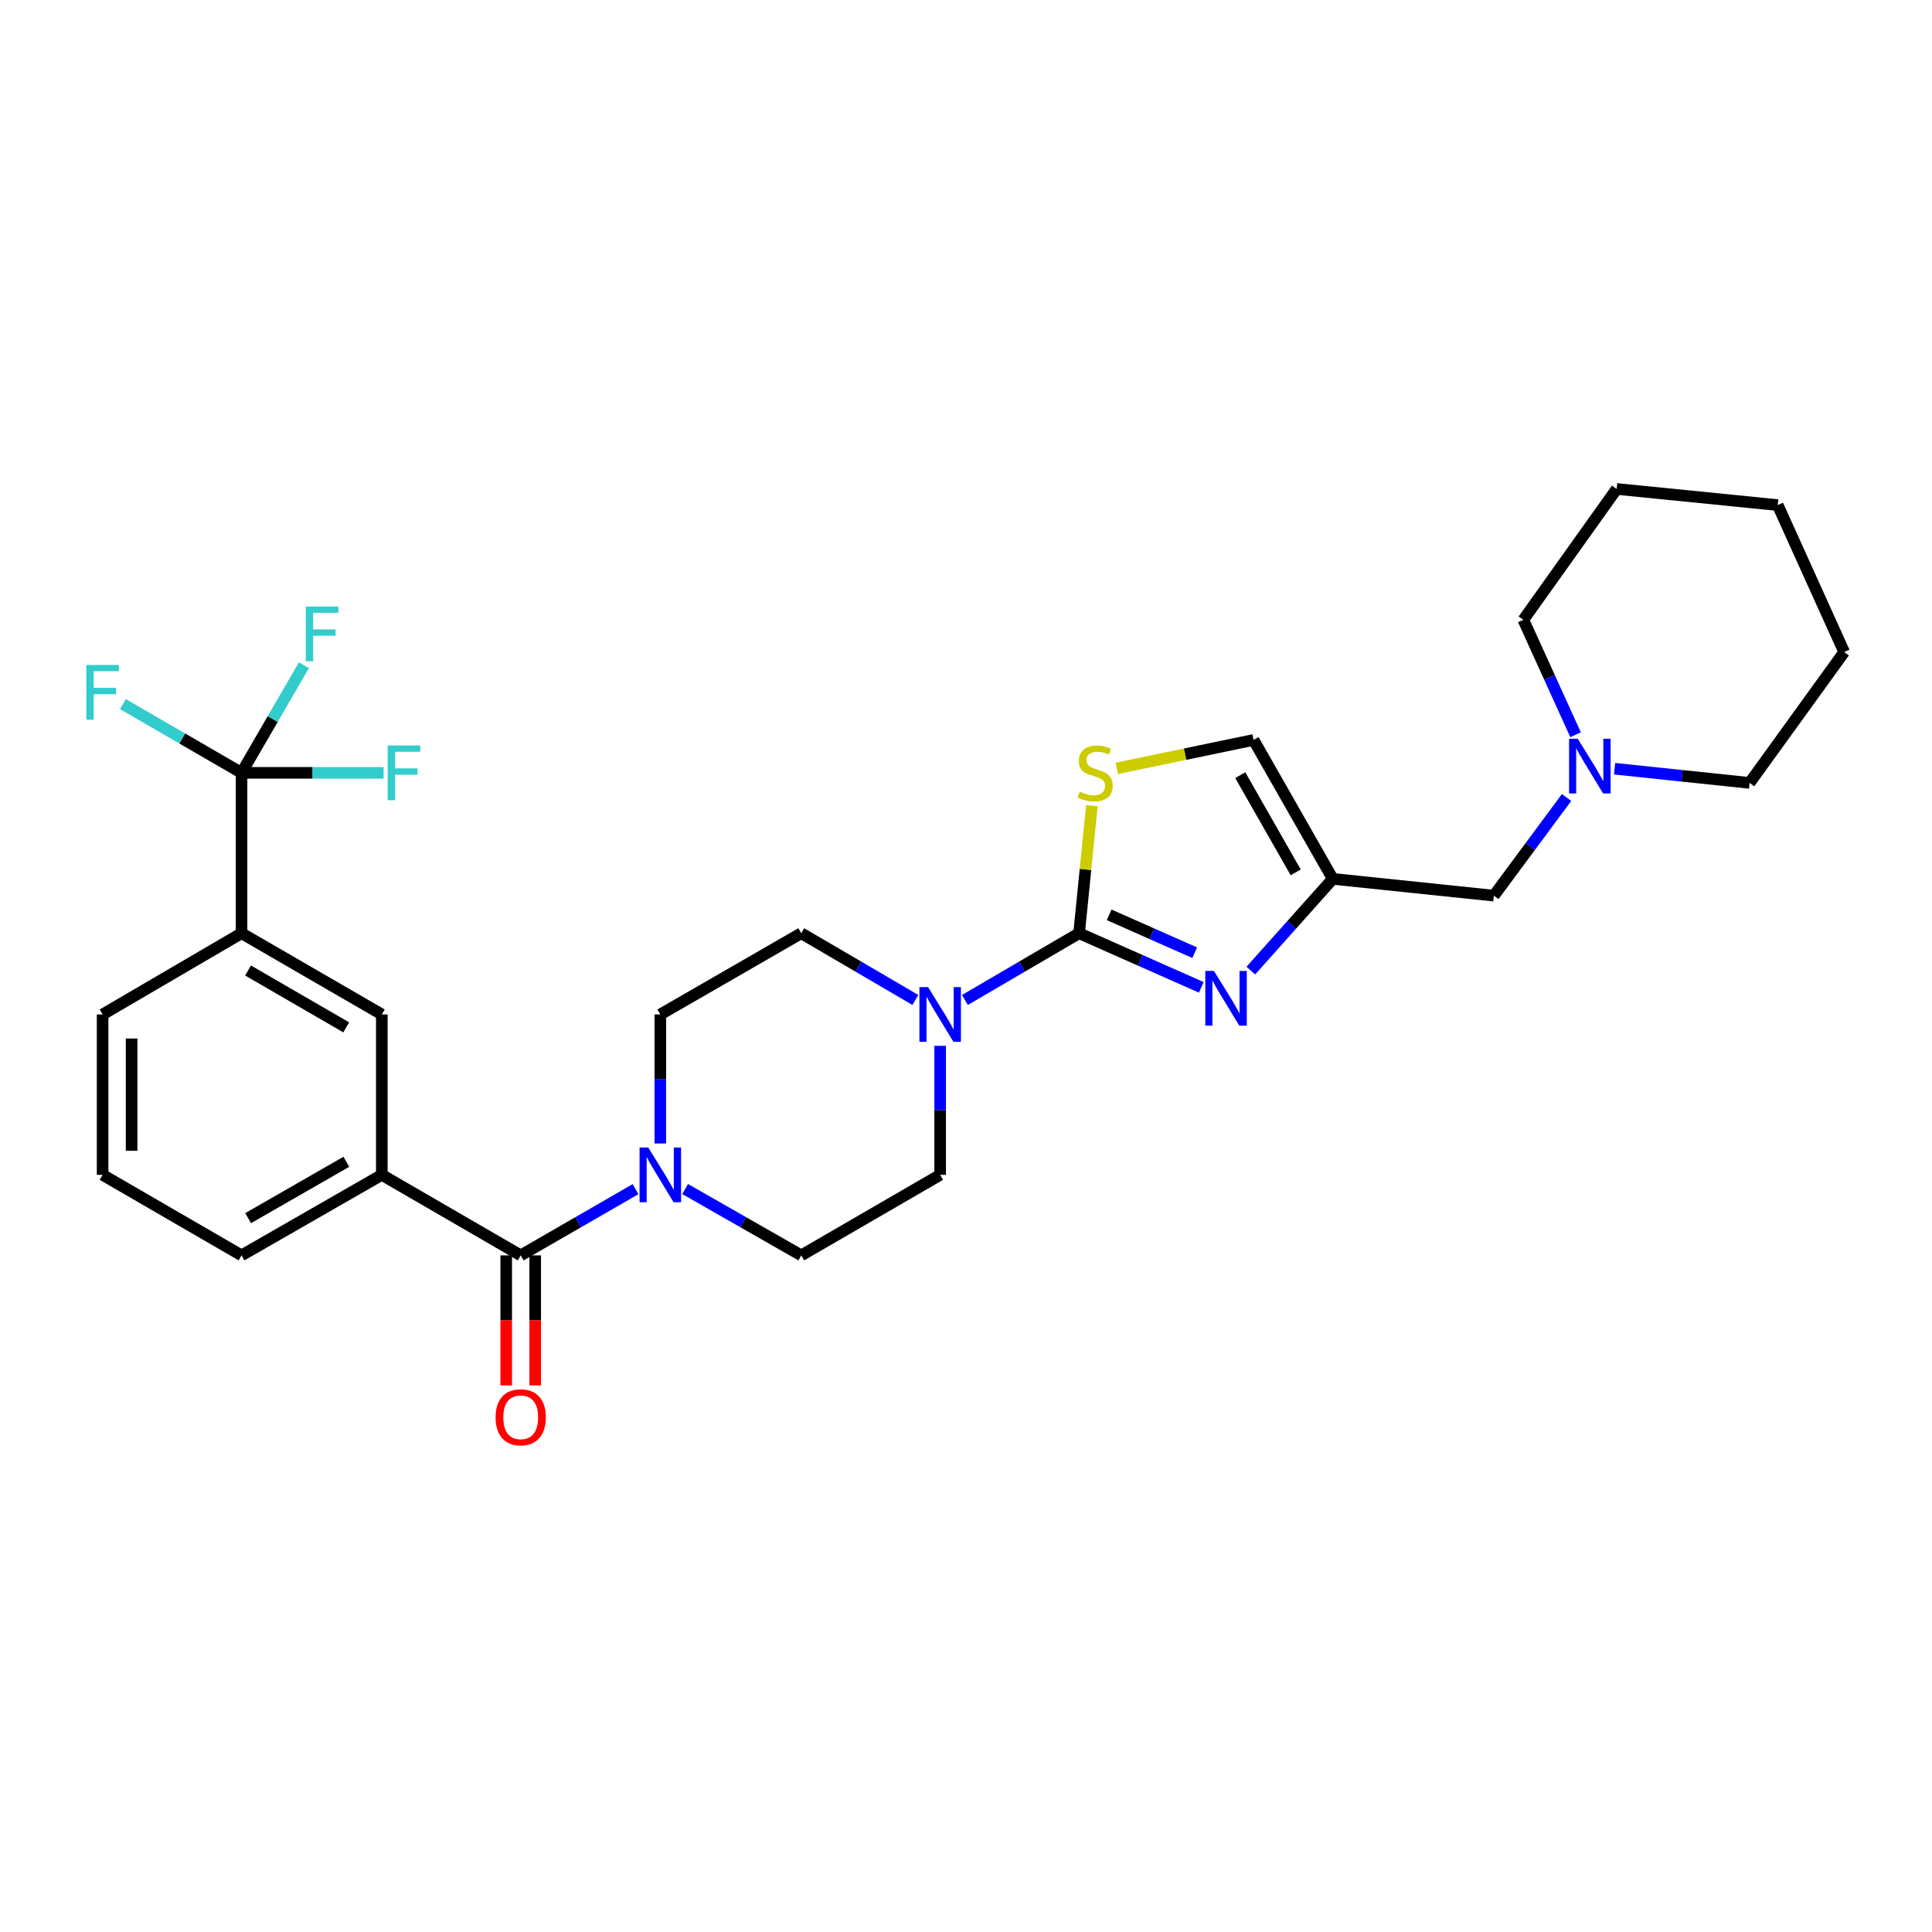 <?xml version='1.0' encoding='iso-8859-1'?>
<svg version='1.1' baseProfile='full'
              xmlns='http://www.w3.org/2000/svg'
                      xmlns:rdkit='http://www.rdkit.org/xml'
                      xmlns:xlink='http://www.w3.org/1999/xlink'
                  xml:space='preserve'
width='1000px' height='1000px' viewBox='0 0 1000 1000'>
<!-- END OF HEADER -->
<rect style='opacity:1.0;fill:#FFFFFF;stroke:none' width='1000' height='1000' x='0' y='0'> </rect>
<path class='bond-0' d='M 558.535,483.037 L 590.159,497.043' style='fill:none;fill-rule:evenodd;stroke:#000000;stroke-width:6px;stroke-linecap:butt;stroke-linejoin:miter;stroke-opacity:1' />
<path class='bond-0' d='M 590.159,497.043 L 621.782,511.049' style='fill:none;fill-rule:evenodd;stroke:#0000FF;stroke-width:6px;stroke-linecap:butt;stroke-linejoin:miter;stroke-opacity:1' />
<path class='bond-0' d='M 574.099,473.517 L 596.236,483.322' style='fill:none;fill-rule:evenodd;stroke:#000000;stroke-width:6px;stroke-linecap:butt;stroke-linejoin:miter;stroke-opacity:1' />
<path class='bond-0' d='M 596.236,483.322 L 618.372,493.126' style='fill:none;fill-rule:evenodd;stroke:#0000FF;stroke-width:6px;stroke-linecap:butt;stroke-linejoin:miter;stroke-opacity:1' />
<path class='bond-2' d='M 558.535,483.037 L 528.992,500.31' style='fill:none;fill-rule:evenodd;stroke:#000000;stroke-width:6px;stroke-linecap:butt;stroke-linejoin:miter;stroke-opacity:1' />
<path class='bond-2' d='M 528.992,500.31 L 499.45,517.583' style='fill:none;fill-rule:evenodd;stroke:#0000FF;stroke-width:6px;stroke-linecap:butt;stroke-linejoin:miter;stroke-opacity:1' />
<path class='bond-4' d='M 558.535,483.037 L 561.845,450.014' style='fill:none;fill-rule:evenodd;stroke:#000000;stroke-width:6px;stroke-linecap:butt;stroke-linejoin:miter;stroke-opacity:1' />
<path class='bond-4' d='M 561.845,450.014 L 565.155,416.99' style='fill:none;fill-rule:evenodd;stroke:#CCCC00;stroke-width:6px;stroke-linecap:butt;stroke-linejoin:miter;stroke-opacity:1' />
<path class='bond-3' d='M 647.415,502.386 L 668.629,478.643' style='fill:none;fill-rule:evenodd;stroke:#0000FF;stroke-width:6px;stroke-linecap:butt;stroke-linejoin:miter;stroke-opacity:1' />
<path class='bond-3' d='M 668.629,478.643 L 689.844,454.899' style='fill:none;fill-rule:evenodd;stroke:#000000;stroke-width:6px;stroke-linecap:butt;stroke-linejoin:miter;stroke-opacity:1' />
<path class='bond-1' d='M 269.522,649.778 L 299.238,632.638' style='fill:none;fill-rule:evenodd;stroke:#000000;stroke-width:6px;stroke-linecap:butt;stroke-linejoin:miter;stroke-opacity:1' />
<path class='bond-1' d='M 299.238,632.638 L 328.954,615.499' style='fill:none;fill-rule:evenodd;stroke:#0000FF;stroke-width:6px;stroke-linecap:butt;stroke-linejoin:miter;stroke-opacity:1' />
<path class='bond-7' d='M 269.522,649.778 L 197.623,608.101' style='fill:none;fill-rule:evenodd;stroke:#000000;stroke-width:6px;stroke-linecap:butt;stroke-linejoin:miter;stroke-opacity:1' />
<path class='bond-17' d='M 262.019,649.778 L 262.019,683.432' style='fill:none;fill-rule:evenodd;stroke:#000000;stroke-width:6px;stroke-linecap:butt;stroke-linejoin:miter;stroke-opacity:1' />
<path class='bond-17' d='M 262.019,683.432 L 262.019,717.086' style='fill:none;fill-rule:evenodd;stroke:#FF0000;stroke-width:6px;stroke-linecap:butt;stroke-linejoin:miter;stroke-opacity:1' />
<path class='bond-17' d='M 277.025,649.778 L 277.025,683.432' style='fill:none;fill-rule:evenodd;stroke:#000000;stroke-width:6px;stroke-linecap:butt;stroke-linejoin:miter;stroke-opacity:1' />
<path class='bond-17' d='M 277.025,683.432 L 277.025,717.086' style='fill:none;fill-rule:evenodd;stroke:#FF0000;stroke-width:6px;stroke-linecap:butt;stroke-linejoin:miter;stroke-opacity:1' />
<path class='bond-12' d='M 486.628,541.316 L 486.628,574.709' style='fill:none;fill-rule:evenodd;stroke:#0000FF;stroke-width:6px;stroke-linecap:butt;stroke-linejoin:miter;stroke-opacity:1' />
<path class='bond-12' d='M 486.628,574.709 L 486.628,608.101' style='fill:none;fill-rule:evenodd;stroke:#000000;stroke-width:6px;stroke-linecap:butt;stroke-linejoin:miter;stroke-opacity:1' />
<path class='bond-13' d='M 473.805,517.583 L 444.267,500.31' style='fill:none;fill-rule:evenodd;stroke:#0000FF;stroke-width:6px;stroke-linecap:butt;stroke-linejoin:miter;stroke-opacity:1' />
<path class='bond-13' d='M 444.267,500.31 L 414.729,483.037' style='fill:none;fill-rule:evenodd;stroke:#000000;stroke-width:6px;stroke-linecap:butt;stroke-linejoin:miter;stroke-opacity:1' />
<path class='bond-14' d='M 689.844,454.899 L 773.214,463.586' style='fill:none;fill-rule:evenodd;stroke:#000000;stroke-width:6px;stroke-linecap:butt;stroke-linejoin:miter;stroke-opacity:1' />
<path class='bond-29' d='M 689.844,454.899 L 648.842,382.992' style='fill:none;fill-rule:evenodd;stroke:#000000;stroke-width:6px;stroke-linecap:butt;stroke-linejoin:miter;stroke-opacity:1' />
<path class='bond-29' d='M 670.657,451.546 L 641.956,401.211' style='fill:none;fill-rule:evenodd;stroke:#000000;stroke-width:6px;stroke-linecap:butt;stroke-linejoin:miter;stroke-opacity:1' />
<path class='bond-8' d='M 578.029,397.703 L 613.435,390.348' style='fill:none;fill-rule:evenodd;stroke:#CCCC00;stroke-width:6px;stroke-linecap:butt;stroke-linejoin:miter;stroke-opacity:1' />
<path class='bond-8' d='M 613.435,390.348 L 648.842,382.992' style='fill:none;fill-rule:evenodd;stroke:#000000;stroke-width:6px;stroke-linecap:butt;stroke-linejoin:miter;stroke-opacity:1' />
<path class='bond-5' d='M 125.016,400.025 L 125.016,483.037' style='fill:none;fill-rule:evenodd;stroke:#000000;stroke-width:6px;stroke-linecap:butt;stroke-linejoin:miter;stroke-opacity:1' />
<path class='bond-18' d='M 125.016,400.025 L 141.153,372.182' style='fill:none;fill-rule:evenodd;stroke:#000000;stroke-width:6px;stroke-linecap:butt;stroke-linejoin:miter;stroke-opacity:1' />
<path class='bond-18' d='M 141.153,372.182 L 157.29,344.339' style='fill:none;fill-rule:evenodd;stroke:#33CCCC;stroke-width:6px;stroke-linecap:butt;stroke-linejoin:miter;stroke-opacity:1' />
<path class='bond-19' d='M 125.016,400.025 L 161.79,400.025' style='fill:none;fill-rule:evenodd;stroke:#000000;stroke-width:6px;stroke-linecap:butt;stroke-linejoin:miter;stroke-opacity:1' />
<path class='bond-19' d='M 161.79,400.025 L 198.565,400.025' style='fill:none;fill-rule:evenodd;stroke:#33CCCC;stroke-width:6px;stroke-linecap:butt;stroke-linejoin:miter;stroke-opacity:1' />
<path class='bond-20' d='M 125.016,400.025 L 94.311,382.228' style='fill:none;fill-rule:evenodd;stroke:#000000;stroke-width:6px;stroke-linecap:butt;stroke-linejoin:miter;stroke-opacity:1' />
<path class='bond-20' d='M 94.311,382.228 L 63.606,364.432' style='fill:none;fill-rule:evenodd;stroke:#33CCCC;stroke-width:6px;stroke-linecap:butt;stroke-linejoin:miter;stroke-opacity:1' />
<path class='bond-6' d='M 341.779,591.866 L 341.779,558.473' style='fill:none;fill-rule:evenodd;stroke:#0000FF;stroke-width:6px;stroke-linecap:butt;stroke-linejoin:miter;stroke-opacity:1' />
<path class='bond-6' d='M 341.779,558.473 L 341.779,525.081' style='fill:none;fill-rule:evenodd;stroke:#000000;stroke-width:6px;stroke-linecap:butt;stroke-linejoin:miter;stroke-opacity:1' />
<path class='bond-30' d='M 354.62,615.437 L 384.674,632.608' style='fill:none;fill-rule:evenodd;stroke:#0000FF;stroke-width:6px;stroke-linecap:butt;stroke-linejoin:miter;stroke-opacity:1' />
<path class='bond-30' d='M 384.674,632.608 L 414.729,649.778' style='fill:none;fill-rule:evenodd;stroke:#000000;stroke-width:6px;stroke-linecap:butt;stroke-linejoin:miter;stroke-opacity:1' />
<path class='bond-10' d='M 197.623,608.101 L 197.623,525.081' style='fill:none;fill-rule:evenodd;stroke:#000000;stroke-width:6px;stroke-linecap:butt;stroke-linejoin:miter;stroke-opacity:1' />
<path class='bond-21' d='M 197.623,608.101 L 125.016,649.778' style='fill:none;fill-rule:evenodd;stroke:#000000;stroke-width:6px;stroke-linecap:butt;stroke-linejoin:miter;stroke-opacity:1' />
<path class='bond-21' d='M 179.261,601.338 L 128.436,630.512' style='fill:none;fill-rule:evenodd;stroke:#000000;stroke-width:6px;stroke-linecap:butt;stroke-linejoin:miter;stroke-opacity:1' />
<path class='bond-9' d='M 125.016,483.037 L 197.623,525.081' style='fill:none;fill-rule:evenodd;stroke:#000000;stroke-width:6px;stroke-linecap:butt;stroke-linejoin:miter;stroke-opacity:1' />
<path class='bond-9' d='M 128.387,502.33 L 179.212,531.761' style='fill:none;fill-rule:evenodd;stroke:#000000;stroke-width:6px;stroke-linecap:butt;stroke-linejoin:miter;stroke-opacity:1' />
<path class='bond-32' d='M 125.016,483.037 L 53.109,525.081' style='fill:none;fill-rule:evenodd;stroke:#000000;stroke-width:6px;stroke-linecap:butt;stroke-linejoin:miter;stroke-opacity:1' />
<path class='bond-11' d='M 810.857,412.786 L 792.035,438.186' style='fill:none;fill-rule:evenodd;stroke:#0000FF;stroke-width:6px;stroke-linecap:butt;stroke-linejoin:miter;stroke-opacity:1' />
<path class='bond-11' d='M 792.035,438.186 L 773.214,463.586' style='fill:none;fill-rule:evenodd;stroke:#000000;stroke-width:6px;stroke-linecap:butt;stroke-linejoin:miter;stroke-opacity:1' />
<path class='bond-23' d='M 815.514,380.3 L 801.997,350.561' style='fill:none;fill-rule:evenodd;stroke:#0000FF;stroke-width:6px;stroke-linecap:butt;stroke-linejoin:miter;stroke-opacity:1' />
<path class='bond-23' d='M 801.997,350.561 L 788.479,320.823' style='fill:none;fill-rule:evenodd;stroke:#000000;stroke-width:6px;stroke-linecap:butt;stroke-linejoin:miter;stroke-opacity:1' />
<path class='bond-24' d='M 835.713,397.888 L 870.643,401.562' style='fill:none;fill-rule:evenodd;stroke:#0000FF;stroke-width:6px;stroke-linecap:butt;stroke-linejoin:miter;stroke-opacity:1' />
<path class='bond-24' d='M 870.643,401.562 L 905.574,405.235' style='fill:none;fill-rule:evenodd;stroke:#000000;stroke-width:6px;stroke-linecap:butt;stroke-linejoin:miter;stroke-opacity:1' />
<path class='bond-15' d='M 486.628,608.101 L 414.729,649.778' style='fill:none;fill-rule:evenodd;stroke:#000000;stroke-width:6px;stroke-linecap:butt;stroke-linejoin:miter;stroke-opacity:1' />
<path class='bond-16' d='M 414.729,483.037 L 341.779,525.081' style='fill:none;fill-rule:evenodd;stroke:#000000;stroke-width:6px;stroke-linecap:butt;stroke-linejoin:miter;stroke-opacity:1' />
<path class='bond-25' d='M 125.016,649.778 L 53.109,608.101' style='fill:none;fill-rule:evenodd;stroke:#000000;stroke-width:6px;stroke-linecap:butt;stroke-linejoin:miter;stroke-opacity:1' />
<path class='bond-22' d='M 53.109,525.081 L 53.109,608.101' style='fill:none;fill-rule:evenodd;stroke:#000000;stroke-width:6px;stroke-linecap:butt;stroke-linejoin:miter;stroke-opacity:1' />
<path class='bond-22' d='M 68.115,537.534 L 68.115,595.648' style='fill:none;fill-rule:evenodd;stroke:#000000;stroke-width:6px;stroke-linecap:butt;stroke-linejoin:miter;stroke-opacity:1' />
<path class='bond-27' d='M 788.479,320.823 L 836.776,253.084' style='fill:none;fill-rule:evenodd;stroke:#000000;stroke-width:6px;stroke-linecap:butt;stroke-linejoin:miter;stroke-opacity:1' />
<path class='bond-26' d='M 905.574,405.235 L 954.545,337.497' style='fill:none;fill-rule:evenodd;stroke:#000000;stroke-width:6px;stroke-linecap:butt;stroke-linejoin:miter;stroke-opacity:1' />
<path class='bond-28' d='M 954.545,337.497 L 920.147,261.429' style='fill:none;fill-rule:evenodd;stroke:#000000;stroke-width:6px;stroke-linecap:butt;stroke-linejoin:miter;stroke-opacity:1' />
<path class='bond-31' d='M 836.776,253.084 L 920.147,261.429' style='fill:none;fill-rule:evenodd;stroke:#000000;stroke-width:6px;stroke-linecap:butt;stroke-linejoin:miter;stroke-opacity:1' />
<path  class='atom-1' d='M 628.342 502.567
L 637.622 517.567
Q 638.542 519.047, 640.022 521.727
Q 641.502 524.407, 641.582 524.567
L 641.582 502.567
L 645.342 502.567
L 645.342 530.887
L 641.462 530.887
L 631.502 514.487
Q 630.342 512.567, 629.102 510.367
Q 627.902 508.167, 627.542 507.487
L 627.542 530.887
L 623.862 530.887
L 623.862 502.567
L 628.342 502.567
' fill='#0000FF'/>
<path  class='atom-3' d='M 480.368 510.921
L 489.648 525.921
Q 490.568 527.401, 492.048 530.081
Q 493.528 532.761, 493.608 532.921
L 493.608 510.921
L 497.368 510.921
L 497.368 539.241
L 493.488 539.241
L 483.528 522.841
Q 482.368 520.921, 481.128 518.721
Q 479.928 516.521, 479.568 515.841
L 479.568 539.241
L 475.888 539.241
L 475.888 510.921
L 480.368 510.921
' fill='#0000FF'/>
<path  class='atom-5' d='M 558.855 409.745
Q 559.175 409.865, 560.495 410.425
Q 561.815 410.985, 563.255 411.345
Q 564.735 411.665, 566.175 411.665
Q 568.855 411.665, 570.415 410.385
Q 571.975 409.065, 571.975 406.785
Q 571.975 405.225, 571.175 404.265
Q 570.415 403.305, 569.215 402.785
Q 568.015 402.265, 566.015 401.665
Q 563.495 400.905, 561.975 400.185
Q 560.495 399.465, 559.415 397.945
Q 558.375 396.425, 558.375 393.865
Q 558.375 390.305, 560.775 388.105
Q 563.215 385.905, 568.015 385.905
Q 571.295 385.905, 575.015 387.465
L 574.095 390.545
Q 570.695 389.145, 568.135 389.145
Q 565.375 389.145, 563.855 390.305
Q 562.335 391.425, 562.375 393.385
Q 562.375 394.905, 563.135 395.825
Q 563.935 396.745, 565.055 397.265
Q 566.215 397.785, 568.135 398.385
Q 570.695 399.185, 572.215 399.985
Q 573.735 400.785, 574.815 402.425
Q 575.935 404.025, 575.935 406.785
Q 575.935 410.705, 573.295 412.825
Q 570.695 414.905, 566.335 414.905
Q 563.815 414.905, 561.895 414.345
Q 560.015 413.825, 557.775 412.905
L 558.855 409.745
' fill='#CCCC00'/>
<path  class='atom-7' d='M 335.519 593.941
L 344.799 608.941
Q 345.719 610.421, 347.199 613.101
Q 348.679 615.781, 348.759 615.941
L 348.759 593.941
L 352.519 593.941
L 352.519 622.261
L 348.639 622.261
L 338.679 605.861
Q 337.519 603.941, 336.279 601.741
Q 335.079 599.541, 334.719 598.861
L 334.719 622.261
L 331.039 622.261
L 331.039 593.941
L 335.519 593.941
' fill='#0000FF'/>
<path  class='atom-12' d='M 816.635 382.38
L 825.915 397.38
Q 826.835 398.86, 828.315 401.54
Q 829.795 404.22, 829.875 404.38
L 829.875 382.38
L 833.635 382.38
L 833.635 410.7
L 829.755 410.7
L 819.795 394.3
Q 818.635 392.38, 817.395 390.18
Q 816.195 387.98, 815.835 387.3
L 815.835 410.7
L 812.155 410.7
L 812.155 382.38
L 816.635 382.38
' fill='#0000FF'/>
<path  class='atom-18' d='M 256.522 733.579
Q 256.522 726.779, 259.882 722.979
Q 263.242 719.179, 269.522 719.179
Q 275.802 719.179, 279.162 722.979
Q 282.522 726.779, 282.522 733.579
Q 282.522 740.459, 279.122 744.379
Q 275.722 748.259, 269.522 748.259
Q 263.282 748.259, 259.882 744.379
Q 256.522 740.499, 256.522 733.579
M 269.522 745.059
Q 273.842 745.059, 276.162 742.179
Q 278.522 739.259, 278.522 733.579
Q 278.522 728.019, 276.162 725.219
Q 273.842 722.379, 269.522 722.379
Q 265.202 722.379, 262.842 725.179
Q 260.522 727.979, 260.522 733.579
Q 260.522 739.299, 262.842 742.179
Q 265.202 745.059, 269.522 745.059
' fill='#FF0000'/>
<path  class='atom-19' d='M 158.281 313.941
L 175.121 313.941
L 175.121 317.181
L 162.081 317.181
L 162.081 325.781
L 173.681 325.781
L 173.681 329.061
L 162.081 329.061
L 162.081 342.261
L 158.281 342.261
L 158.281 313.941
' fill='#33CCCC'/>
<path  class='atom-20' d='M 200.667 385.865
L 217.507 385.865
L 217.507 389.105
L 204.467 389.105
L 204.467 397.705
L 216.067 397.705
L 216.067 400.985
L 204.467 400.985
L 204.467 414.185
L 200.667 414.185
L 200.667 385.865
' fill='#33CCCC'/>
<path  class='atom-21' d='M 44.689 344.188
L 61.529 344.188
L 61.529 347.428
L 48.489 347.428
L 48.489 356.028
L 60.089 356.028
L 60.089 359.308
L 48.489 359.308
L 48.489 372.508
L 44.689 372.508
L 44.689 344.188
' fill='#33CCCC'/>
</svg>
